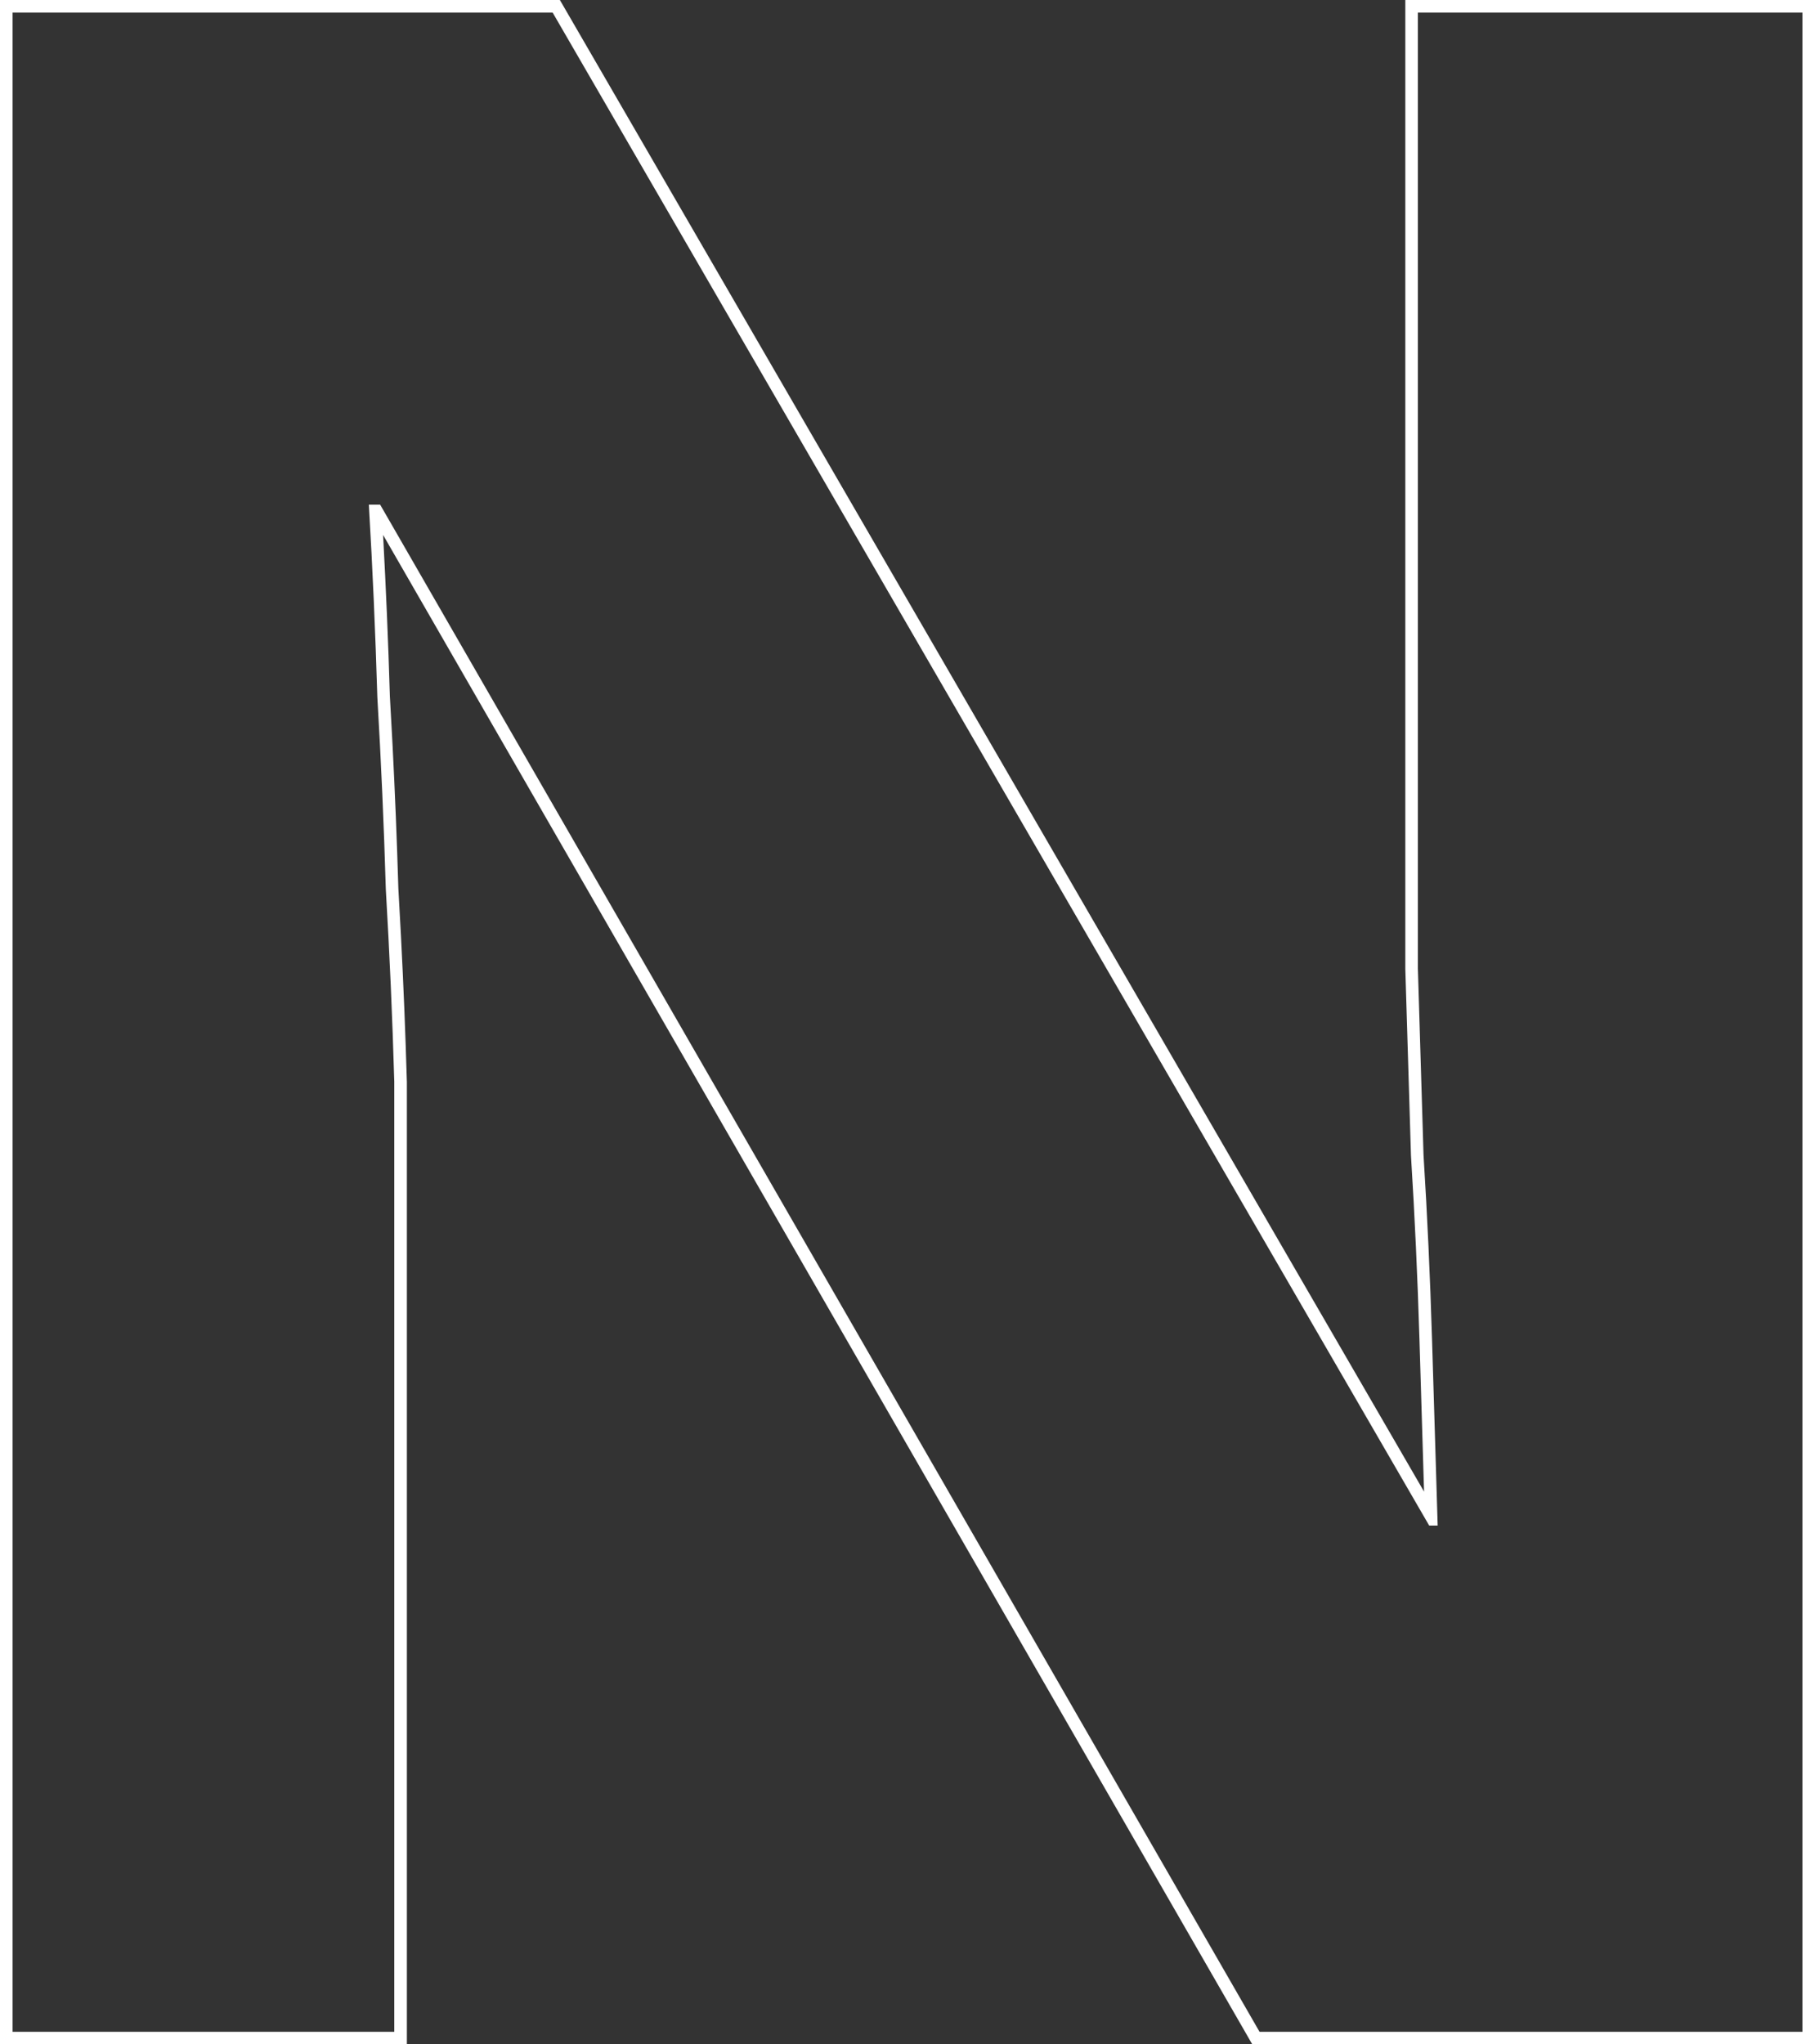 <?xml version="1.0" encoding="utf-8"?>
<svg xmlns="http://www.w3.org/2000/svg" fill="none" height="100%" overflow="visible" preserveAspectRatio="none" style="display: block;" viewBox="0 0 65.86 74.171" width="100%">
<rect x="0" y="0" width="65.86" height="74.171" fill="#333333" stroke="none"/>
<g id="Stroke" style="mix-blend-mode:overlay">
<path d="M14.307 39.24C14.239 36.914 14.137 34.588 14 32.263C13.931 29.937 13.829 27.612 13.692 25.286C13.623 22.96 13.521 20.634 13.384 18.309H13.794L45.704 73.715H65.404V0.456H51.45V35.136C51.518 37.393 51.587 39.65 51.655 41.908C51.792 44.096 51.894 46.319 51.963 48.577C52.031 50.834 52.1 53.091 52.168 55.349H51.86L20.053 0.456H0.456V73.715H14.307V39.24ZM65.86 74.171H45.441L13.901 19.408C14.006 21.358 14.09 23.309 14.147 25.259L14.243 27.007C14.333 28.75 14.403 30.493 14.455 32.236L14.551 33.984C14.641 35.731 14.712 37.479 14.763 39.227L14.764 39.233V74.171H0V0H20.316L51.674 54.118C51.618 52.275 51.563 50.433 51.507 48.59C51.439 46.338 51.336 44.12 51.2 41.936L51.2 41.929L51.199 41.922C51.131 39.664 51.063 37.407 50.994 35.15L50.994 35.142V0H65.86V74.171Z" fill="white"/>
</g>
</svg>